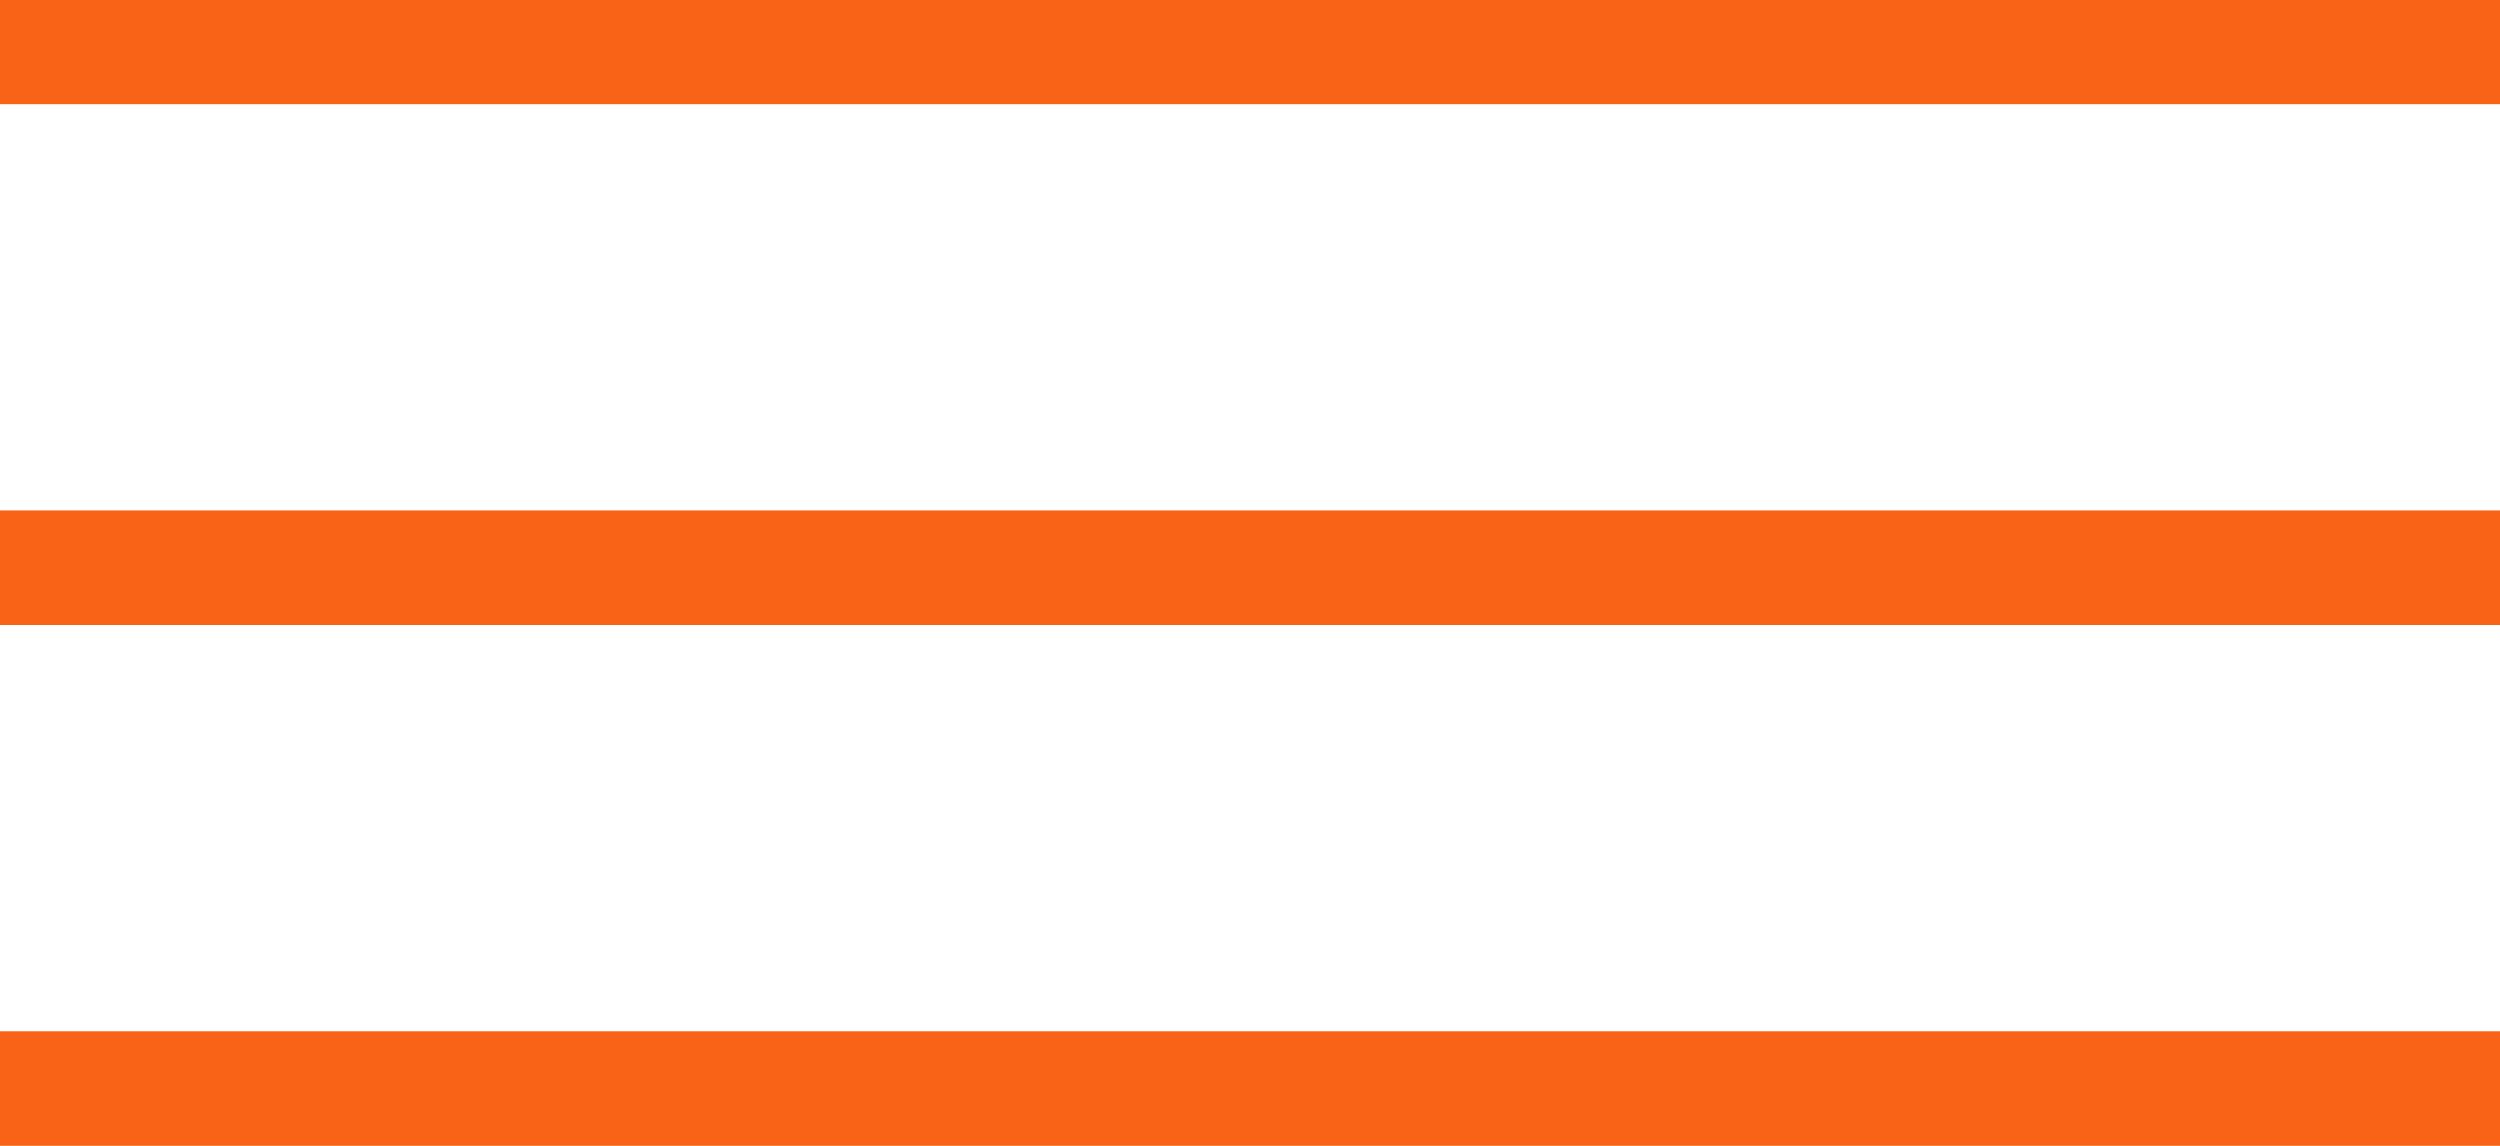 <?xml version="1.0" encoding="UTF-8"?> <svg xmlns="http://www.w3.org/2000/svg" width="24" height="11" viewBox="0 0 24 11" fill="none"><g clip-path="url(#clip0_207_2531)"><line x1="4.80825e-08" y1="0.45" x2="24" y2="0.45" stroke="#F86318" stroke-width="1.1"></line><line x1="4.80825e-08" y1="5.45" x2="24" y2="5.45" stroke="#F86318" stroke-width="1.1"></line><line x1="4.80825e-08" y1="10.45" x2="24" y2="10.45" stroke="#F86318" stroke-width="1.1"></line></g><defs><clipPath id="clip0_207_2531"><rect width="24" height="11" fill="white"></rect></clipPath></defs></svg> 